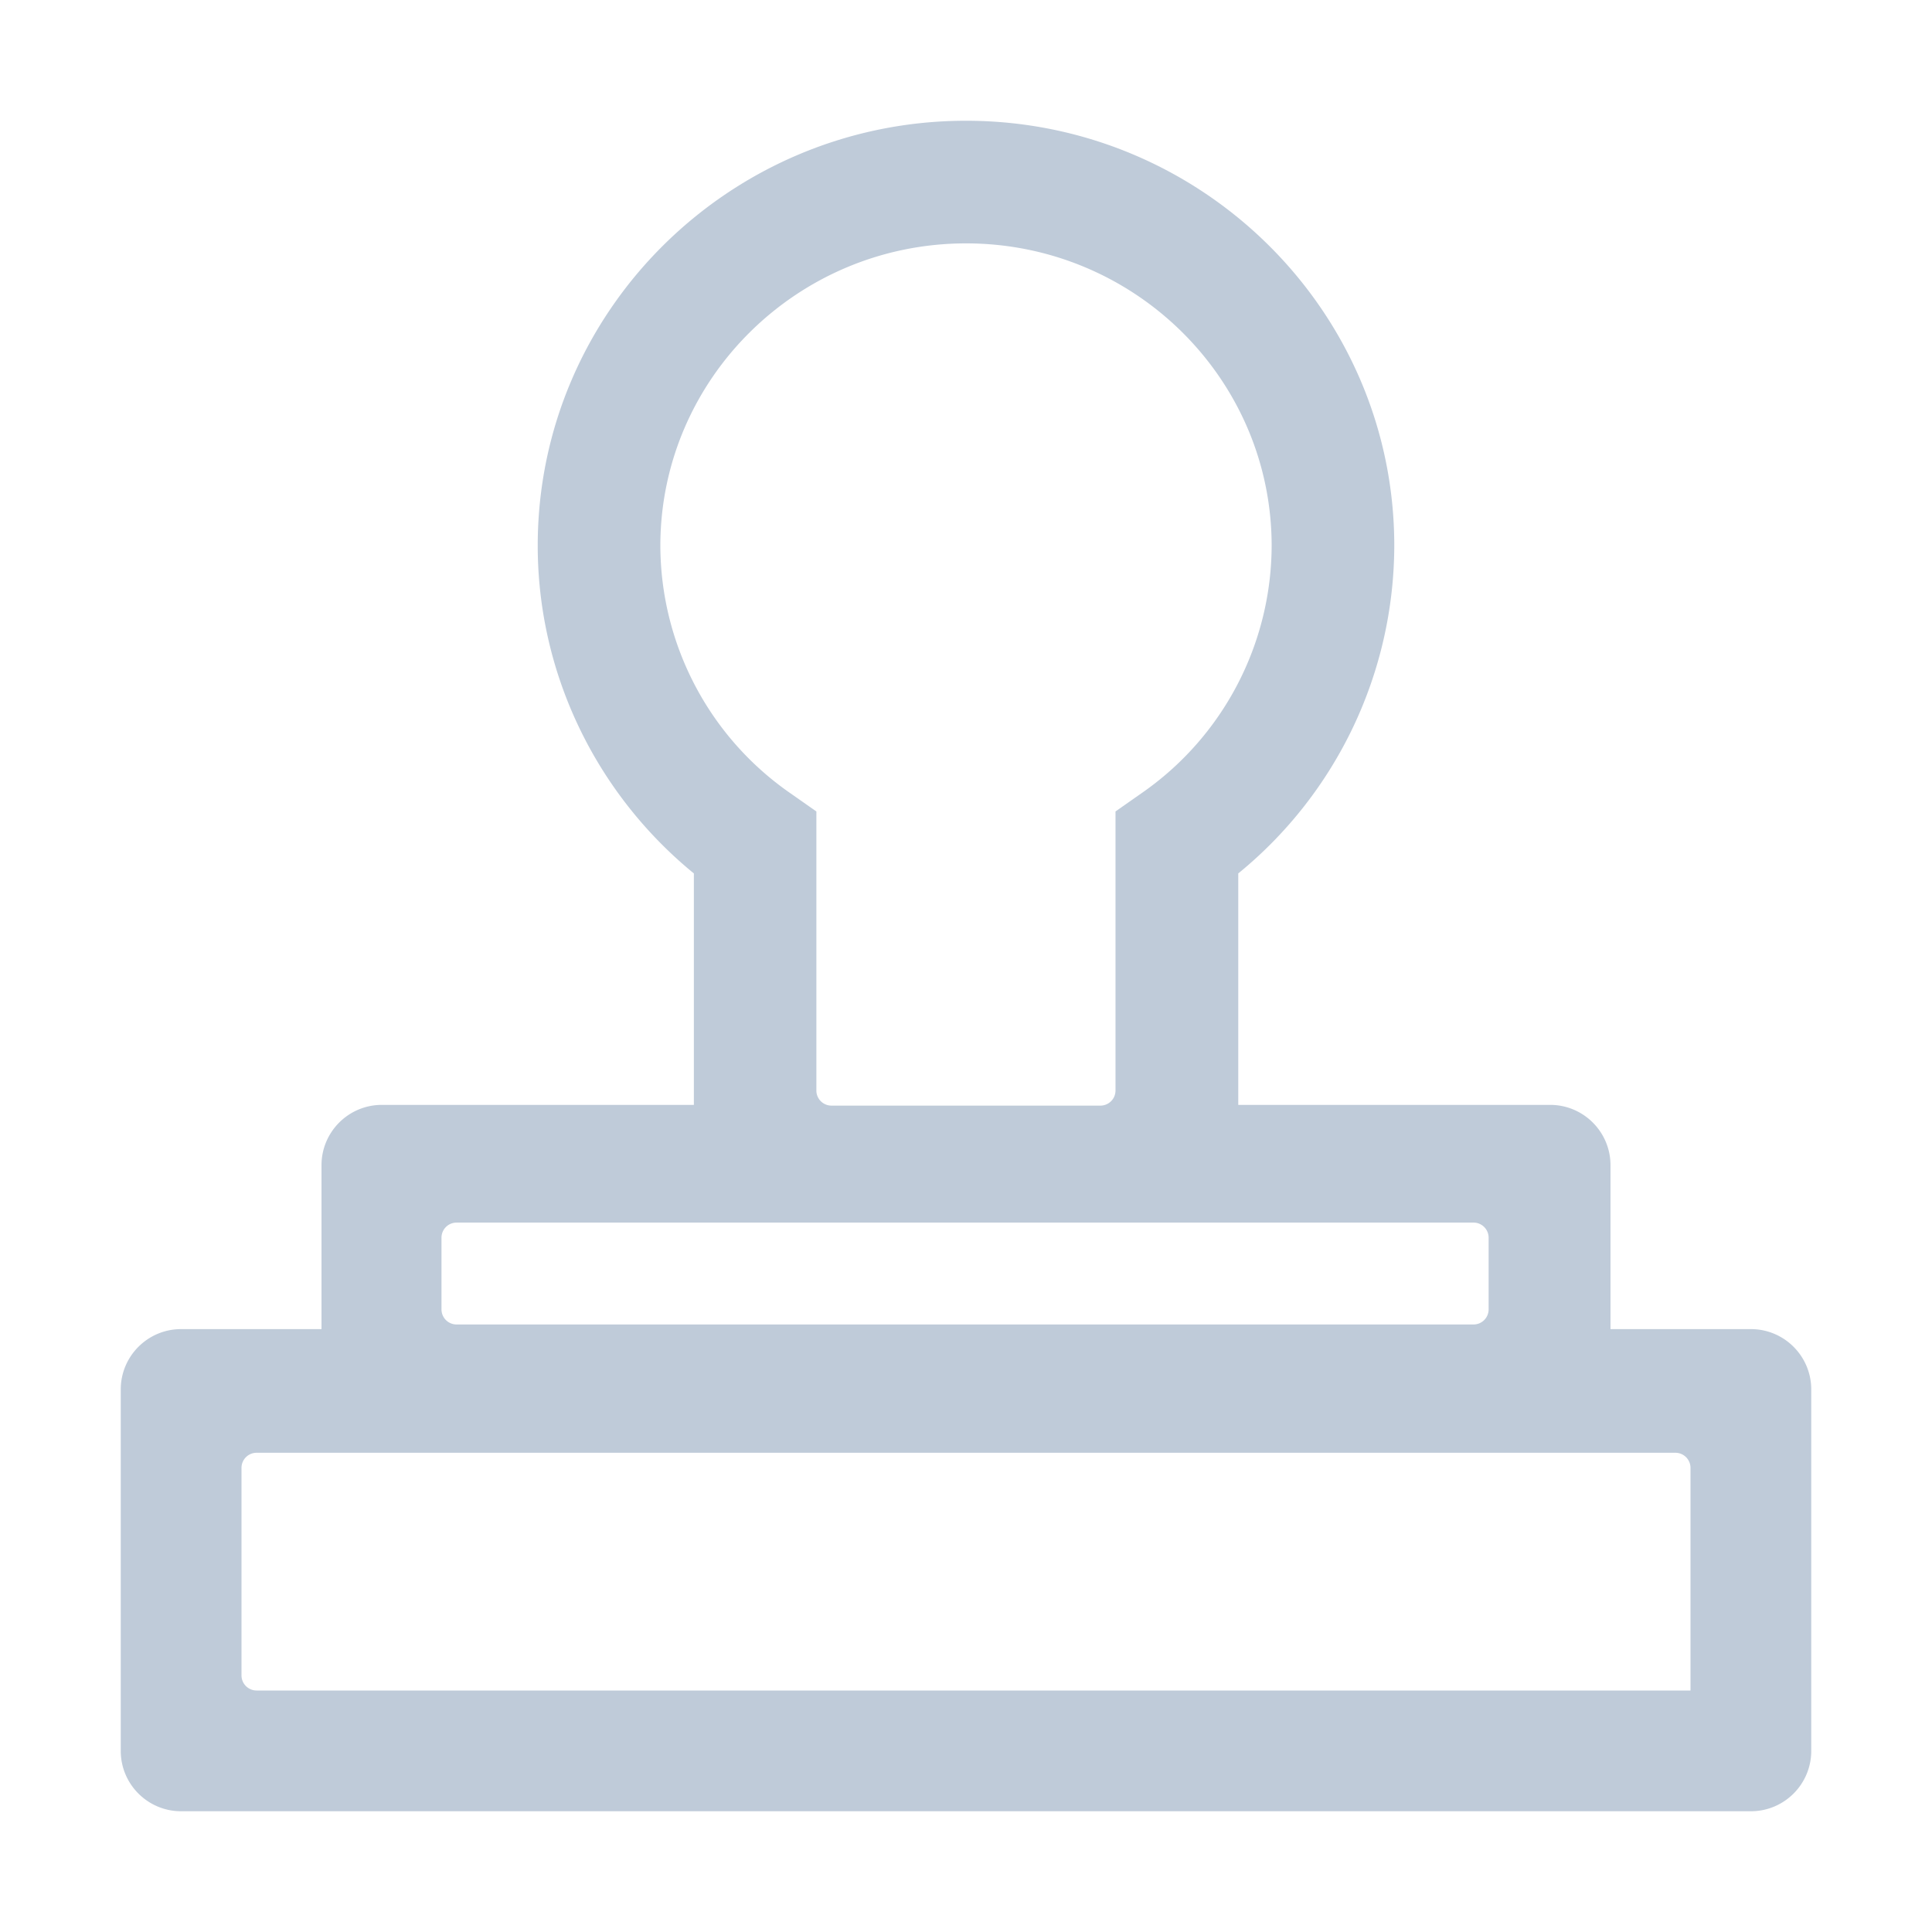 <?xml version="1.0" standalone="no"?><!DOCTYPE svg PUBLIC "-//W3C//DTD SVG 1.1//EN" "http://www.w3.org/Graphics/SVG/1.1/DTD/svg11.dtd"><svg t="1597742417381" class="icon" viewBox="0 0 1024 1024" version="1.1" xmlns="http://www.w3.org/2000/svg" p-id="3723" width="64" height="64" xmlns:xlink="http://www.w3.org/1999/xlink"><defs><style type="text/css"></style></defs><path d="M853.596 704.454v-86.846c0-17.673-14.327-32-32-32H656.303v-122.67c52.189-42.544 82.547-106.325 82.693-173.737C738.996 165.018 637.19 64 512 64c-125.19 0-226.996 101.018-226.996 225.2 0 67.39 30.608 131.094 82.759 173.739v122.669H202.404c-17.673 0-32 14.327-32 32v86.846H96c-17.673 0-32 14.327-32 32V928c0 17.673 14.327 32 32 32h832c17.673 0 32-14.327 32-32V736.454c0-17.673-14.327-32-32-32h-74.404zM418.879 420.405c-42.984-29.789-68.706-78.739-68.879-131.08C350 200.93 422.694 129 512.033 129 601.37 129 674 200.93 674 289.325c-0.188 52.354-25.936 101.306-68.945 131.08l-13.815 9.683V578a8 8 0 0 1-8 8H440.694a8 8 0 0 1-8-8V430.088l-13.815-9.683zM242 648h539a8 8 0 0 1 8 8v38a8 8 0 0 1-8 8H242a8 8 0 0 1-8-8v-38a8 8 0 0 1 8-8z m653.954 248H136a8 8 0 0 1-8-8V778a8 8 0 0 1 8-8h752a8 8 0 0 1 8 8v117.954c0 0.025-0.02 0.046-0.046 0.046z" p-id="3724" fill="#bfcbd9"></path></svg>